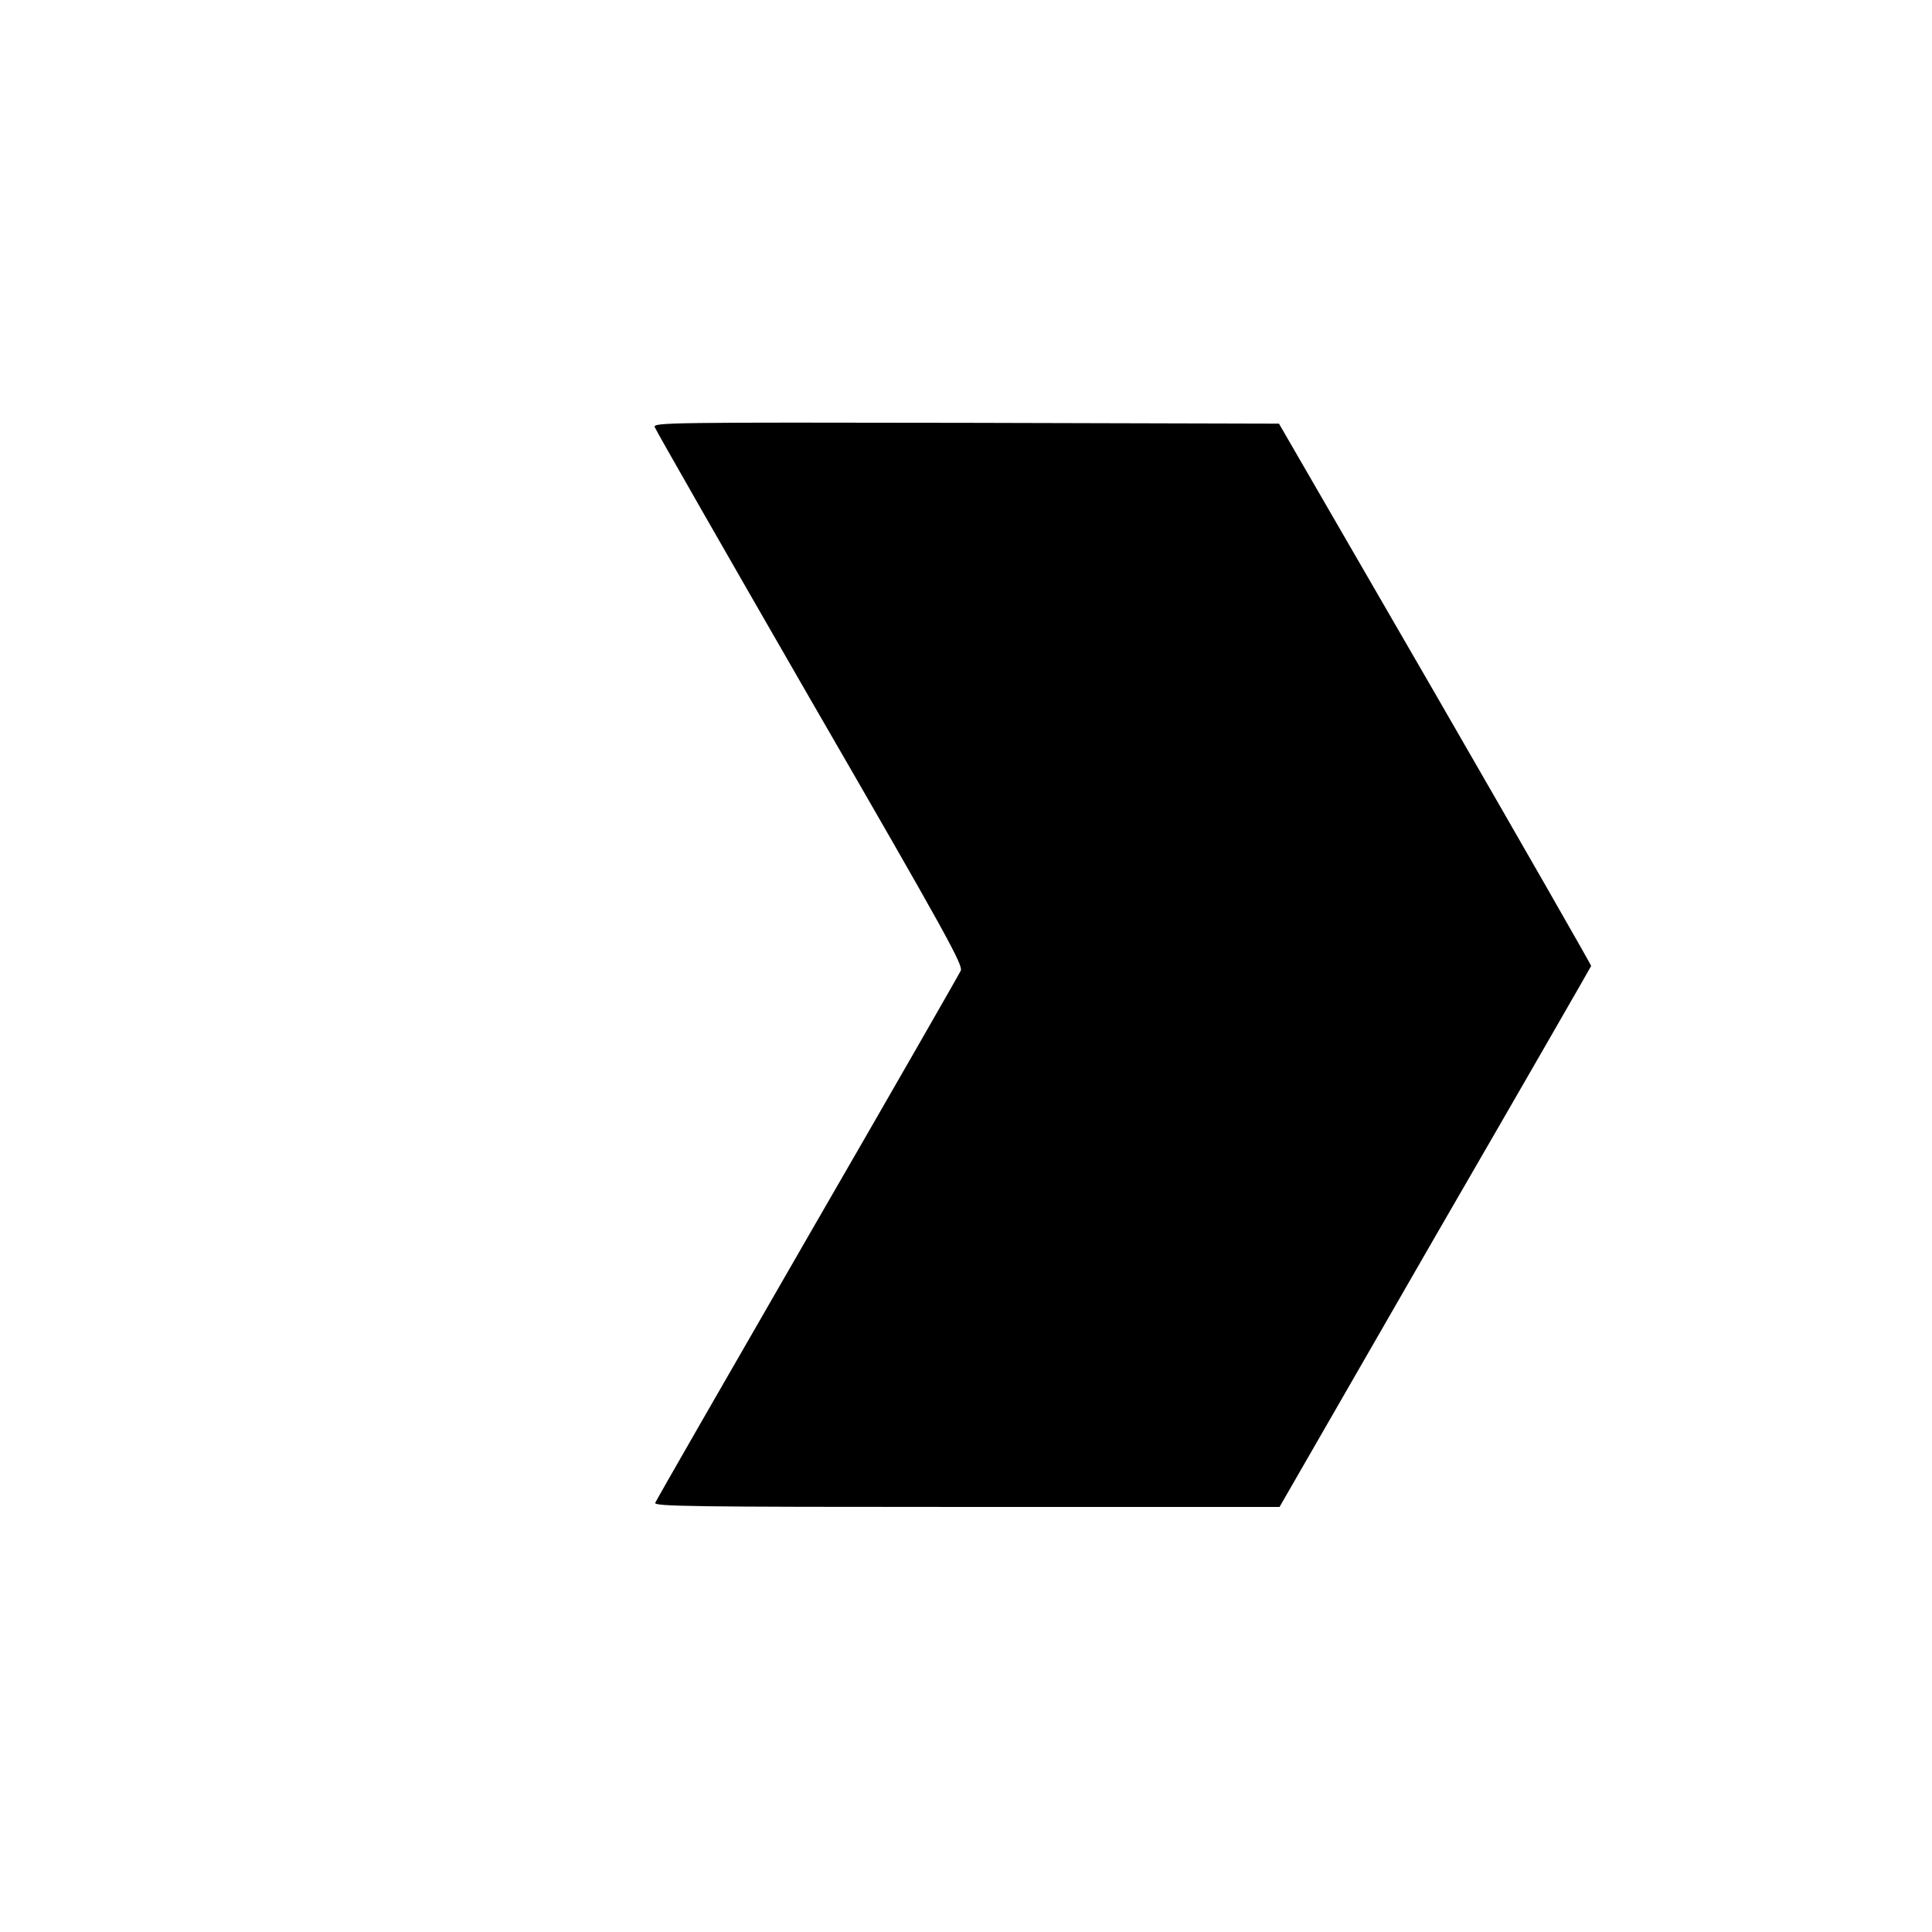 <?xml version="1.0" standalone="no"?>
<!DOCTYPE svg PUBLIC "-//W3C//DTD SVG 20010904//EN"
 "http://www.w3.org/TR/2001/REC-SVG-20010904/DTD/svg10.dtd">
<svg version="1.0" xmlns="http://www.w3.org/2000/svg"
 width="700pt" height="700pt" viewBox="0 0 700 700"
 preserveAspectRatio="xMidYMid meet">
<g transform="translate(0,700) scale(0.1,-0.1)"
fill="#000000" stroke="none">
<path d="M2372 5453 c3 -10 256 -452 562 -983 495 -856 556 -967 547 -987 -6
-13 -256 -449 -556 -968 -300 -520 -548 -952 -551 -960 -5 -13 132 -15 1128
-15 l1134 0 563 978 c311 537 565 979 566 982 1 3 -253 446 -564 985 l-567
980 -1133 3 c-1076 2 -1133 1 -1129 -15z"/>
</g>
</svg>
